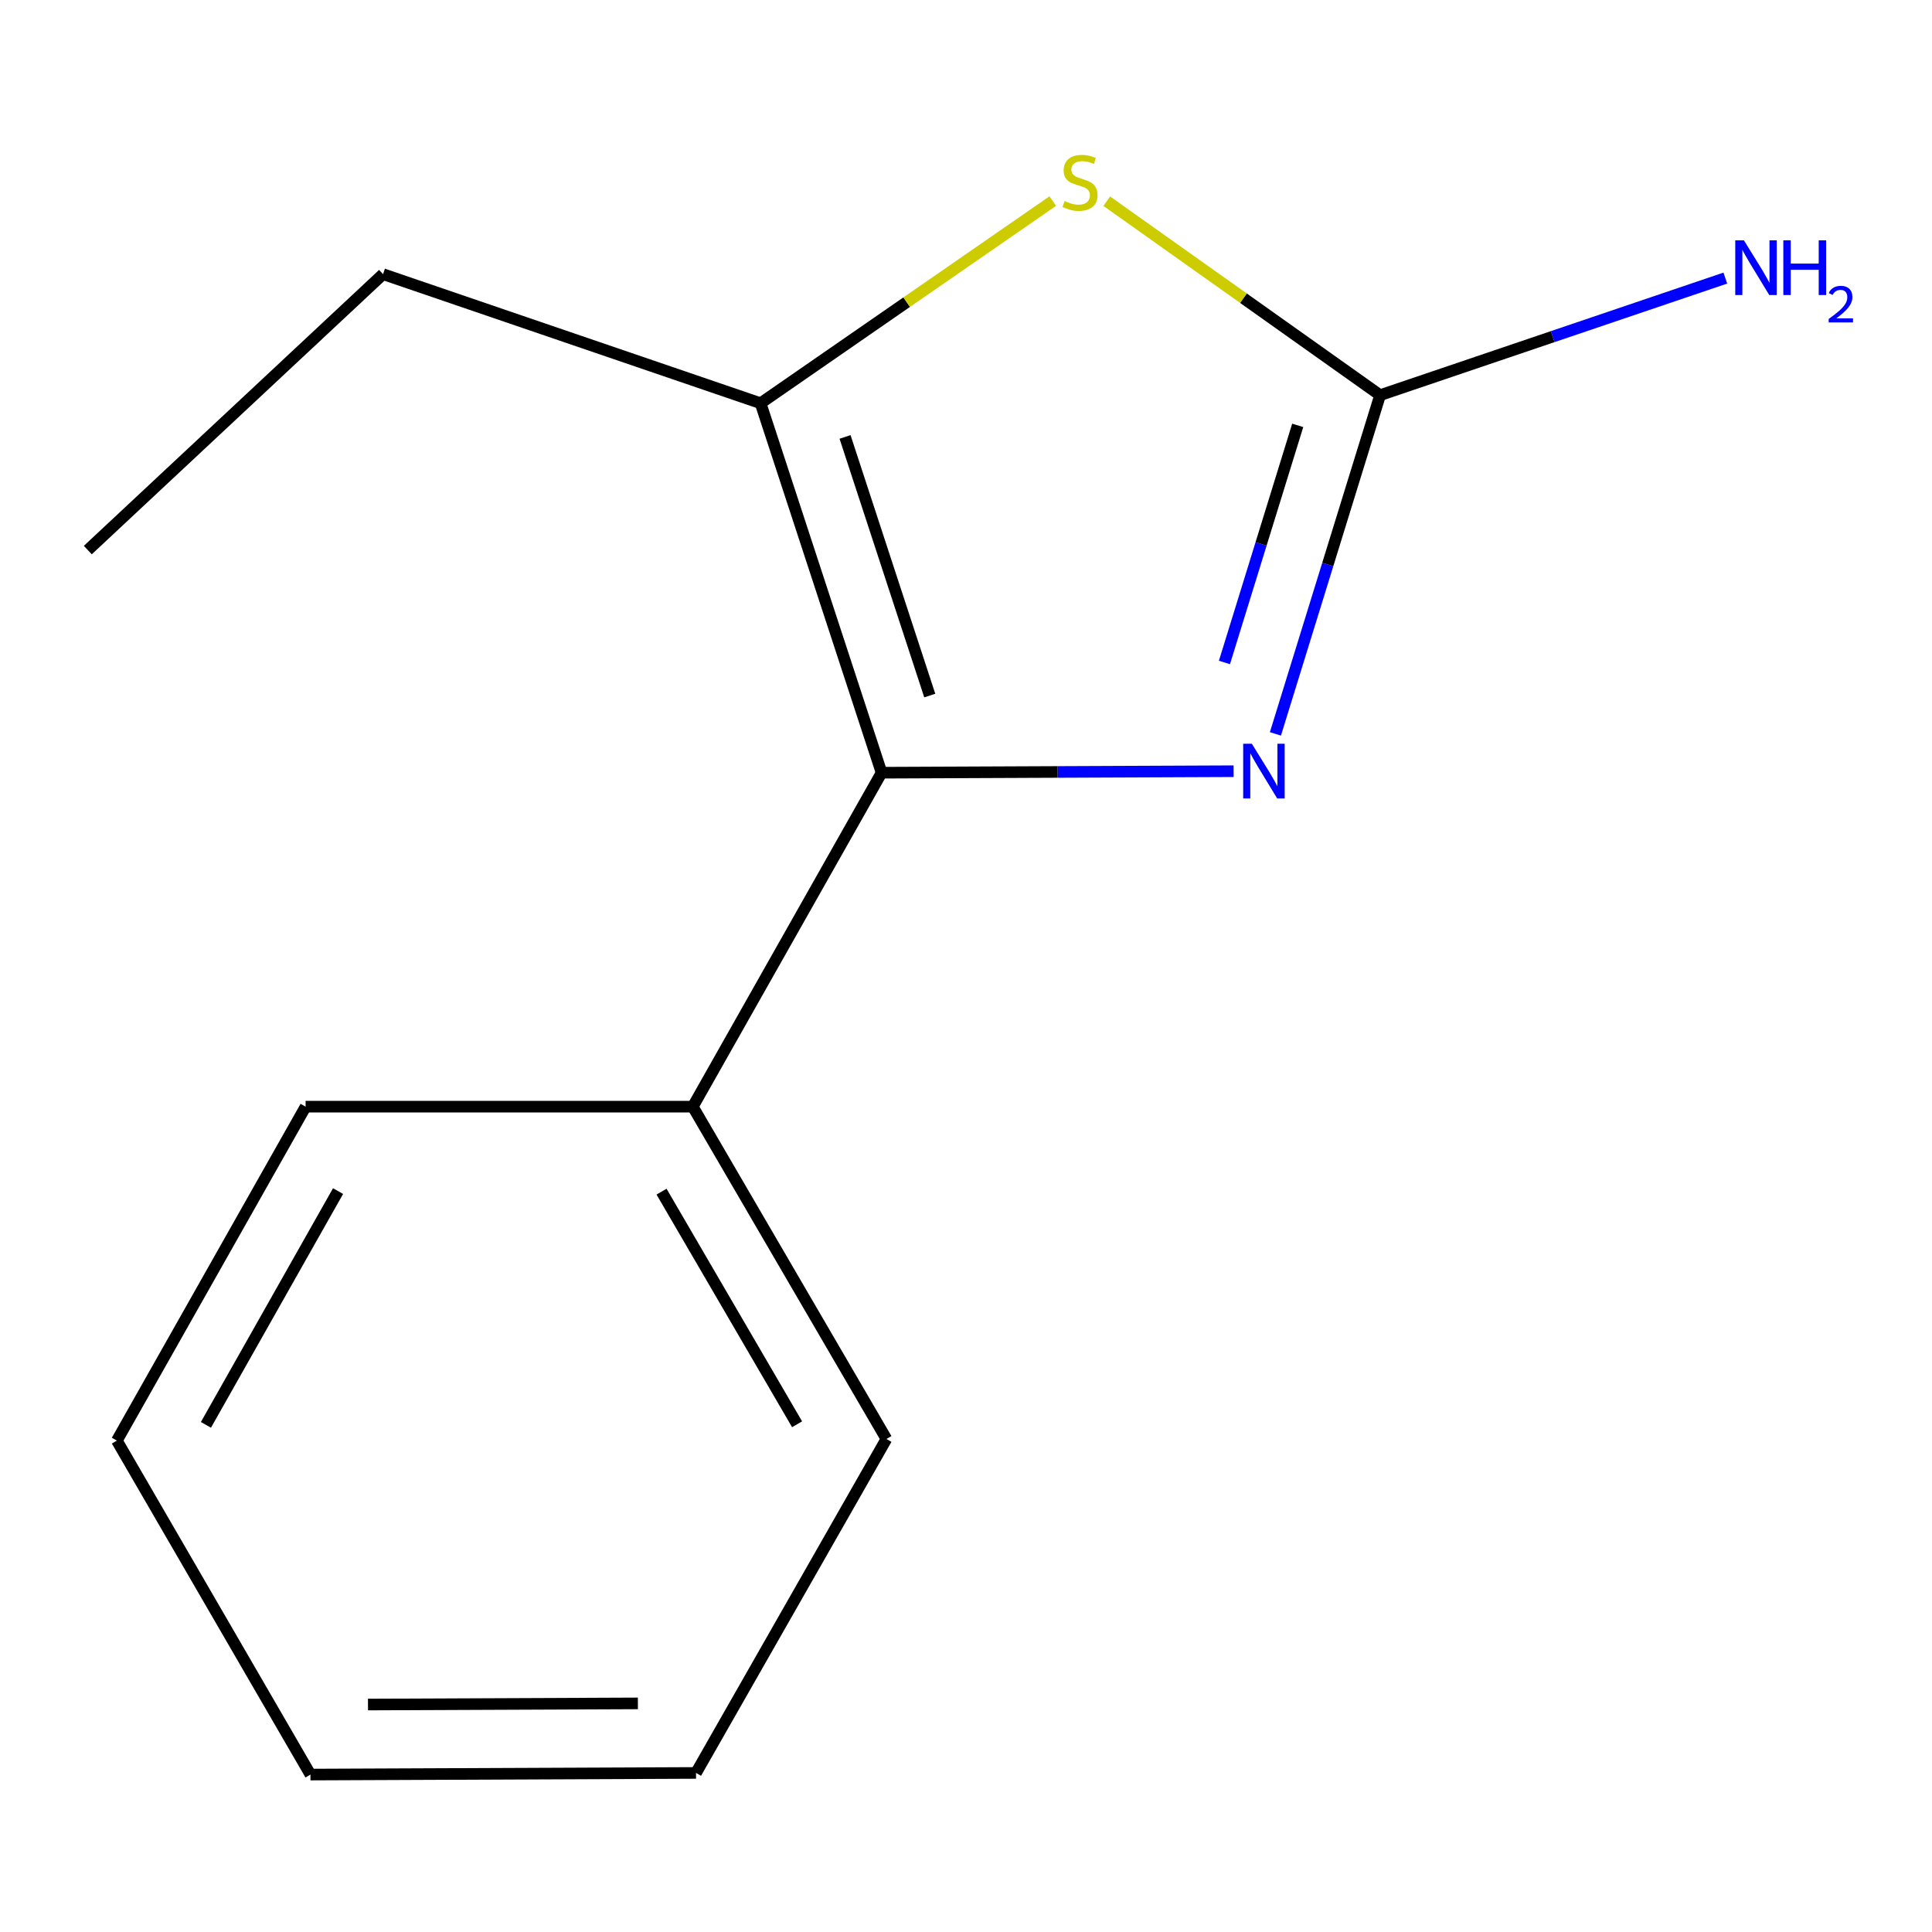 <?xml version='1.0' encoding='iso-8859-1'?>
<svg version='1.1' baseProfile='full'
              xmlns='http://www.w3.org/2000/svg'
                      xmlns:rdkit='http://www.rdkit.org/xml'
                      xmlns:xlink='http://www.w3.org/1999/xlink'
                  xml:space='preserve'
width='1000px' height='1000px' viewBox='0 0 1000 1000'>
<!-- END OF HEADER -->
<rect style='opacity:1.0;fill:#FFFFFF;stroke:none' width='1000' height='1000' x='0' y='0'> </rect>
<path class='bond-0' d='M 638.52,399.175 L 547.413,399.563' style='fill:none;fill-rule:evenodd;stroke:#0000FF;stroke-width:6px;stroke-linecap:butt;stroke-linejoin:miter;stroke-opacity:1' />
<path class='bond-0' d='M 547.413,399.563 L 456.307,399.951' style='fill:none;fill-rule:evenodd;stroke:#000000;stroke-width:6px;stroke-linecap:butt;stroke-linejoin:miter;stroke-opacity:1' />
<path class='bond-1' d='M 660.156,379.857 L 687.245,292.198' style='fill:none;fill-rule:evenodd;stroke:#0000FF;stroke-width:6px;stroke-linecap:butt;stroke-linejoin:miter;stroke-opacity:1' />
<path class='bond-1' d='M 687.245,292.198 L 714.334,204.54' style='fill:none;fill-rule:evenodd;stroke:#000000;stroke-width:6px;stroke-linecap:butt;stroke-linejoin:miter;stroke-opacity:1' />
<path class='bond-1' d='M 633.769,342.894 L 652.731,281.533' style='fill:none;fill-rule:evenodd;stroke:#0000FF;stroke-width:6px;stroke-linecap:butt;stroke-linejoin:miter;stroke-opacity:1' />
<path class='bond-1' d='M 652.731,281.533 L 671.694,220.172' style='fill:none;fill-rule:evenodd;stroke:#000000;stroke-width:6px;stroke-linecap:butt;stroke-linejoin:miter;stroke-opacity:1' />
<path class='bond-2' d='M 456.307,399.951 L 393.672,208.714' style='fill:none;fill-rule:evenodd;stroke:#000000;stroke-width:6px;stroke-linecap:butt;stroke-linejoin:miter;stroke-opacity:1' />
<path class='bond-2' d='M 481.241,360.022 L 437.397,226.156' style='fill:none;fill-rule:evenodd;stroke:#000000;stroke-width:6px;stroke-linecap:butt;stroke-linejoin:miter;stroke-opacity:1' />
<path class='bond-4' d='M 456.307,399.951 L 358.591,572.806' style='fill:none;fill-rule:evenodd;stroke:#000000;stroke-width:6px;stroke-linecap:butt;stroke-linejoin:miter;stroke-opacity:1' />
<path class='bond-3' d='M 714.334,204.54 L 643.598,154.341' style='fill:none;fill-rule:evenodd;stroke:#000000;stroke-width:6px;stroke-linecap:butt;stroke-linejoin:miter;stroke-opacity:1' />
<path class='bond-3' d='M 643.598,154.341 L 572.861,104.143' style='fill:none;fill-rule:evenodd;stroke:#CCCC00;stroke-width:6px;stroke-linecap:butt;stroke-linejoin:miter;stroke-opacity:1' />
<path class='bond-5' d='M 714.334,204.54 L 803.68,174.238' style='fill:none;fill-rule:evenodd;stroke:#000000;stroke-width:6px;stroke-linecap:butt;stroke-linejoin:miter;stroke-opacity:1' />
<path class='bond-5' d='M 803.68,174.238 L 893.027,143.937' style='fill:none;fill-rule:evenodd;stroke:#0000FF;stroke-width:6px;stroke-linecap:butt;stroke-linejoin:miter;stroke-opacity:1' />
<path class='bond-6' d='M 393.672,208.714 L 198.26,141.904' style='fill:none;fill-rule:evenodd;stroke:#000000;stroke-width:6px;stroke-linecap:butt;stroke-linejoin:miter;stroke-opacity:1' />
<path class='bond-13' d='M 393.672,208.714 L 469.293,156.397' style='fill:none;fill-rule:evenodd;stroke:#000000;stroke-width:6px;stroke-linecap:butt;stroke-linejoin:miter;stroke-opacity:1' />
<path class='bond-13' d='M 469.293,156.397 L 544.914,104.08' style='fill:none;fill-rule:evenodd;stroke:#CCCC00;stroke-width:6px;stroke-linecap:butt;stroke-linejoin:miter;stroke-opacity:1' />
<path class='bond-7' d='M 358.591,572.806 L 458.816,744.817' style='fill:none;fill-rule:evenodd;stroke:#000000;stroke-width:6px;stroke-linecap:butt;stroke-linejoin:miter;stroke-opacity:1' />
<path class='bond-7' d='M 342.412,616.794 L 412.57,737.202' style='fill:none;fill-rule:evenodd;stroke:#000000;stroke-width:6px;stroke-linecap:butt;stroke-linejoin:miter;stroke-opacity:1' />
<path class='bond-8' d='M 358.591,572.806 L 158.182,572.806' style='fill:none;fill-rule:evenodd;stroke:#000000;stroke-width:6px;stroke-linecap:butt;stroke-linejoin:miter;stroke-opacity:1' />
<path class='bond-9' d='M 198.26,141.904 L 45.455,284.715' style='fill:none;fill-rule:evenodd;stroke:#000000;stroke-width:6px;stroke-linecap:butt;stroke-linejoin:miter;stroke-opacity:1' />
<path class='bond-10' d='M 458.816,744.817 L 360.257,917.671' style='fill:none;fill-rule:evenodd;stroke:#000000;stroke-width:6px;stroke-linecap:butt;stroke-linejoin:miter;stroke-opacity:1' />
<path class='bond-11' d='M 158.182,572.806 L 60.486,745.66' style='fill:none;fill-rule:evenodd;stroke:#000000;stroke-width:6px;stroke-linecap:butt;stroke-linejoin:miter;stroke-opacity:1' />
<path class='bond-11' d='M 174.976,616.508 L 106.589,737.506' style='fill:none;fill-rule:evenodd;stroke:#000000;stroke-width:6px;stroke-linecap:butt;stroke-linejoin:miter;stroke-opacity:1' />
<path class='bond-14' d='M 360.257,917.671 L 160.691,918.514' style='fill:none;fill-rule:evenodd;stroke:#000000;stroke-width:6px;stroke-linecap:butt;stroke-linejoin:miter;stroke-opacity:1' />
<path class='bond-14' d='M 330.169,881.674 L 190.473,882.264' style='fill:none;fill-rule:evenodd;stroke:#000000;stroke-width:6px;stroke-linecap:butt;stroke-linejoin:miter;stroke-opacity:1' />
<path class='bond-12' d='M 60.486,745.66 L 160.691,918.514' style='fill:none;fill-rule:evenodd;stroke:#000000;stroke-width:6px;stroke-linecap:butt;stroke-linejoin:miter;stroke-opacity:1' />
<path  class='atom-0' d='M 647.947 384.948
L 657.227 399.948
Q 658.147 401.428, 659.627 404.108
Q 661.107 406.788, 661.187 406.948
L 661.187 384.948
L 664.947 384.948
L 664.947 413.268
L 661.067 413.268
L 651.107 396.868
Q 649.947 394.948, 648.707 392.748
Q 647.507 390.548, 647.147 389.868
L 647.147 413.268
L 643.467 413.268
L 643.467 384.948
L 647.947 384.948
' fill='#0000FF'/>
<path  class='atom-4' d='M 551.02 104.041
Q 551.34 104.161, 552.66 104.721
Q 553.98 105.281, 555.42 105.641
Q 556.9 105.961, 558.34 105.961
Q 561.02 105.961, 562.58 104.681
Q 564.14 103.361, 564.14 101.081
Q 564.14 99.521, 563.34 98.561
Q 562.58 97.601, 561.38 97.081
Q 560.18 96.561, 558.18 95.961
Q 555.66 95.201, 554.14 94.481
Q 552.66 93.761, 551.58 92.241
Q 550.54 90.721, 550.54 88.161
Q 550.54 84.601, 552.94 82.401
Q 555.38 80.201, 560.18 80.201
Q 563.46 80.201, 567.18 81.761
L 566.26 84.841
Q 562.86 83.441, 560.3 83.441
Q 557.54 83.441, 556.02 84.601
Q 554.5 85.721, 554.54 87.681
Q 554.54 89.201, 555.3 90.121
Q 556.1 91.041, 557.22 91.561
Q 558.38 92.081, 560.3 92.681
Q 562.86 93.481, 564.38 94.281
Q 565.9 95.081, 566.98 96.721
Q 568.1 98.321, 568.1 101.081
Q 568.1 105.001, 565.46 107.121
Q 562.86 109.201, 558.5 109.201
Q 555.98 109.201, 554.06 108.641
Q 552.18 108.121, 549.94 107.201
L 551.02 104.041
' fill='#CCCC00'/>
<path  class='atom-6' d='M 902.643 124.393
L 911.923 139.393
Q 912.843 140.873, 914.323 143.553
Q 915.803 146.233, 915.883 146.393
L 915.883 124.393
L 919.643 124.393
L 919.643 152.713
L 915.763 152.713
L 905.803 136.313
Q 904.643 134.393, 903.403 132.193
Q 902.203 129.993, 901.843 129.313
L 901.843 152.713
L 898.163 152.713
L 898.163 124.393
L 902.643 124.393
' fill='#0000FF'/>
<path  class='atom-6' d='M 923.043 124.393
L 926.883 124.393
L 926.883 136.433
L 941.363 136.433
L 941.363 124.393
L 945.203 124.393
L 945.203 152.713
L 941.363 152.713
L 941.363 139.633
L 926.883 139.633
L 926.883 152.713
L 923.043 152.713
L 923.043 124.393
' fill='#0000FF'/>
<path  class='atom-6' d='M 946.576 151.719
Q 947.262 149.95, 948.899 148.974
Q 950.536 147.97, 952.806 147.97
Q 955.631 147.97, 957.215 149.502
Q 958.799 151.033, 958.799 153.752
Q 958.799 156.524, 956.74 159.111
Q 954.707 161.698, 950.483 164.761
L 959.116 164.761
L 959.116 166.873
L 946.523 166.873
L 946.523 165.104
Q 950.008 162.622, 952.067 160.774
Q 954.153 158.926, 955.156 157.263
Q 956.159 155.6, 956.159 153.884
Q 956.159 152.089, 955.261 151.086
Q 954.364 150.082, 952.806 150.082
Q 951.301 150.082, 950.298 150.69
Q 949.295 151.297, 948.582 152.643
L 946.576 151.719
' fill='#0000FF'/>
</svg>
